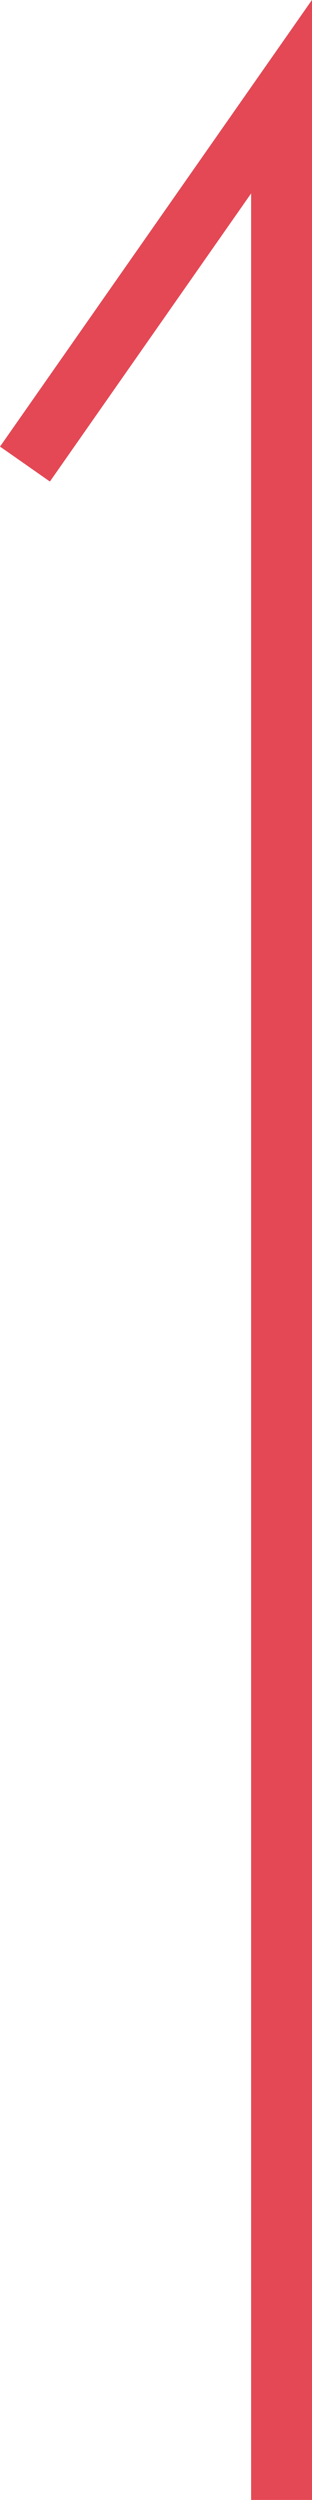 <svg xmlns="http://www.w3.org/2000/svg" viewBox="0 0 10.25 81.99"><defs><style>.cls-1{fill:none;stroke:#e44855;stroke-miterlimit:10;stroke-width:2px;}</style></defs><title>arrowTop</title><g id="レイヤー_2" data-name="レイヤー 2"><g id="header_footer"><polyline class="cls-1" points="9.25 3.17 9.25 81.99 9.25 3.17 0.82 15.22"/></g></g></svg>